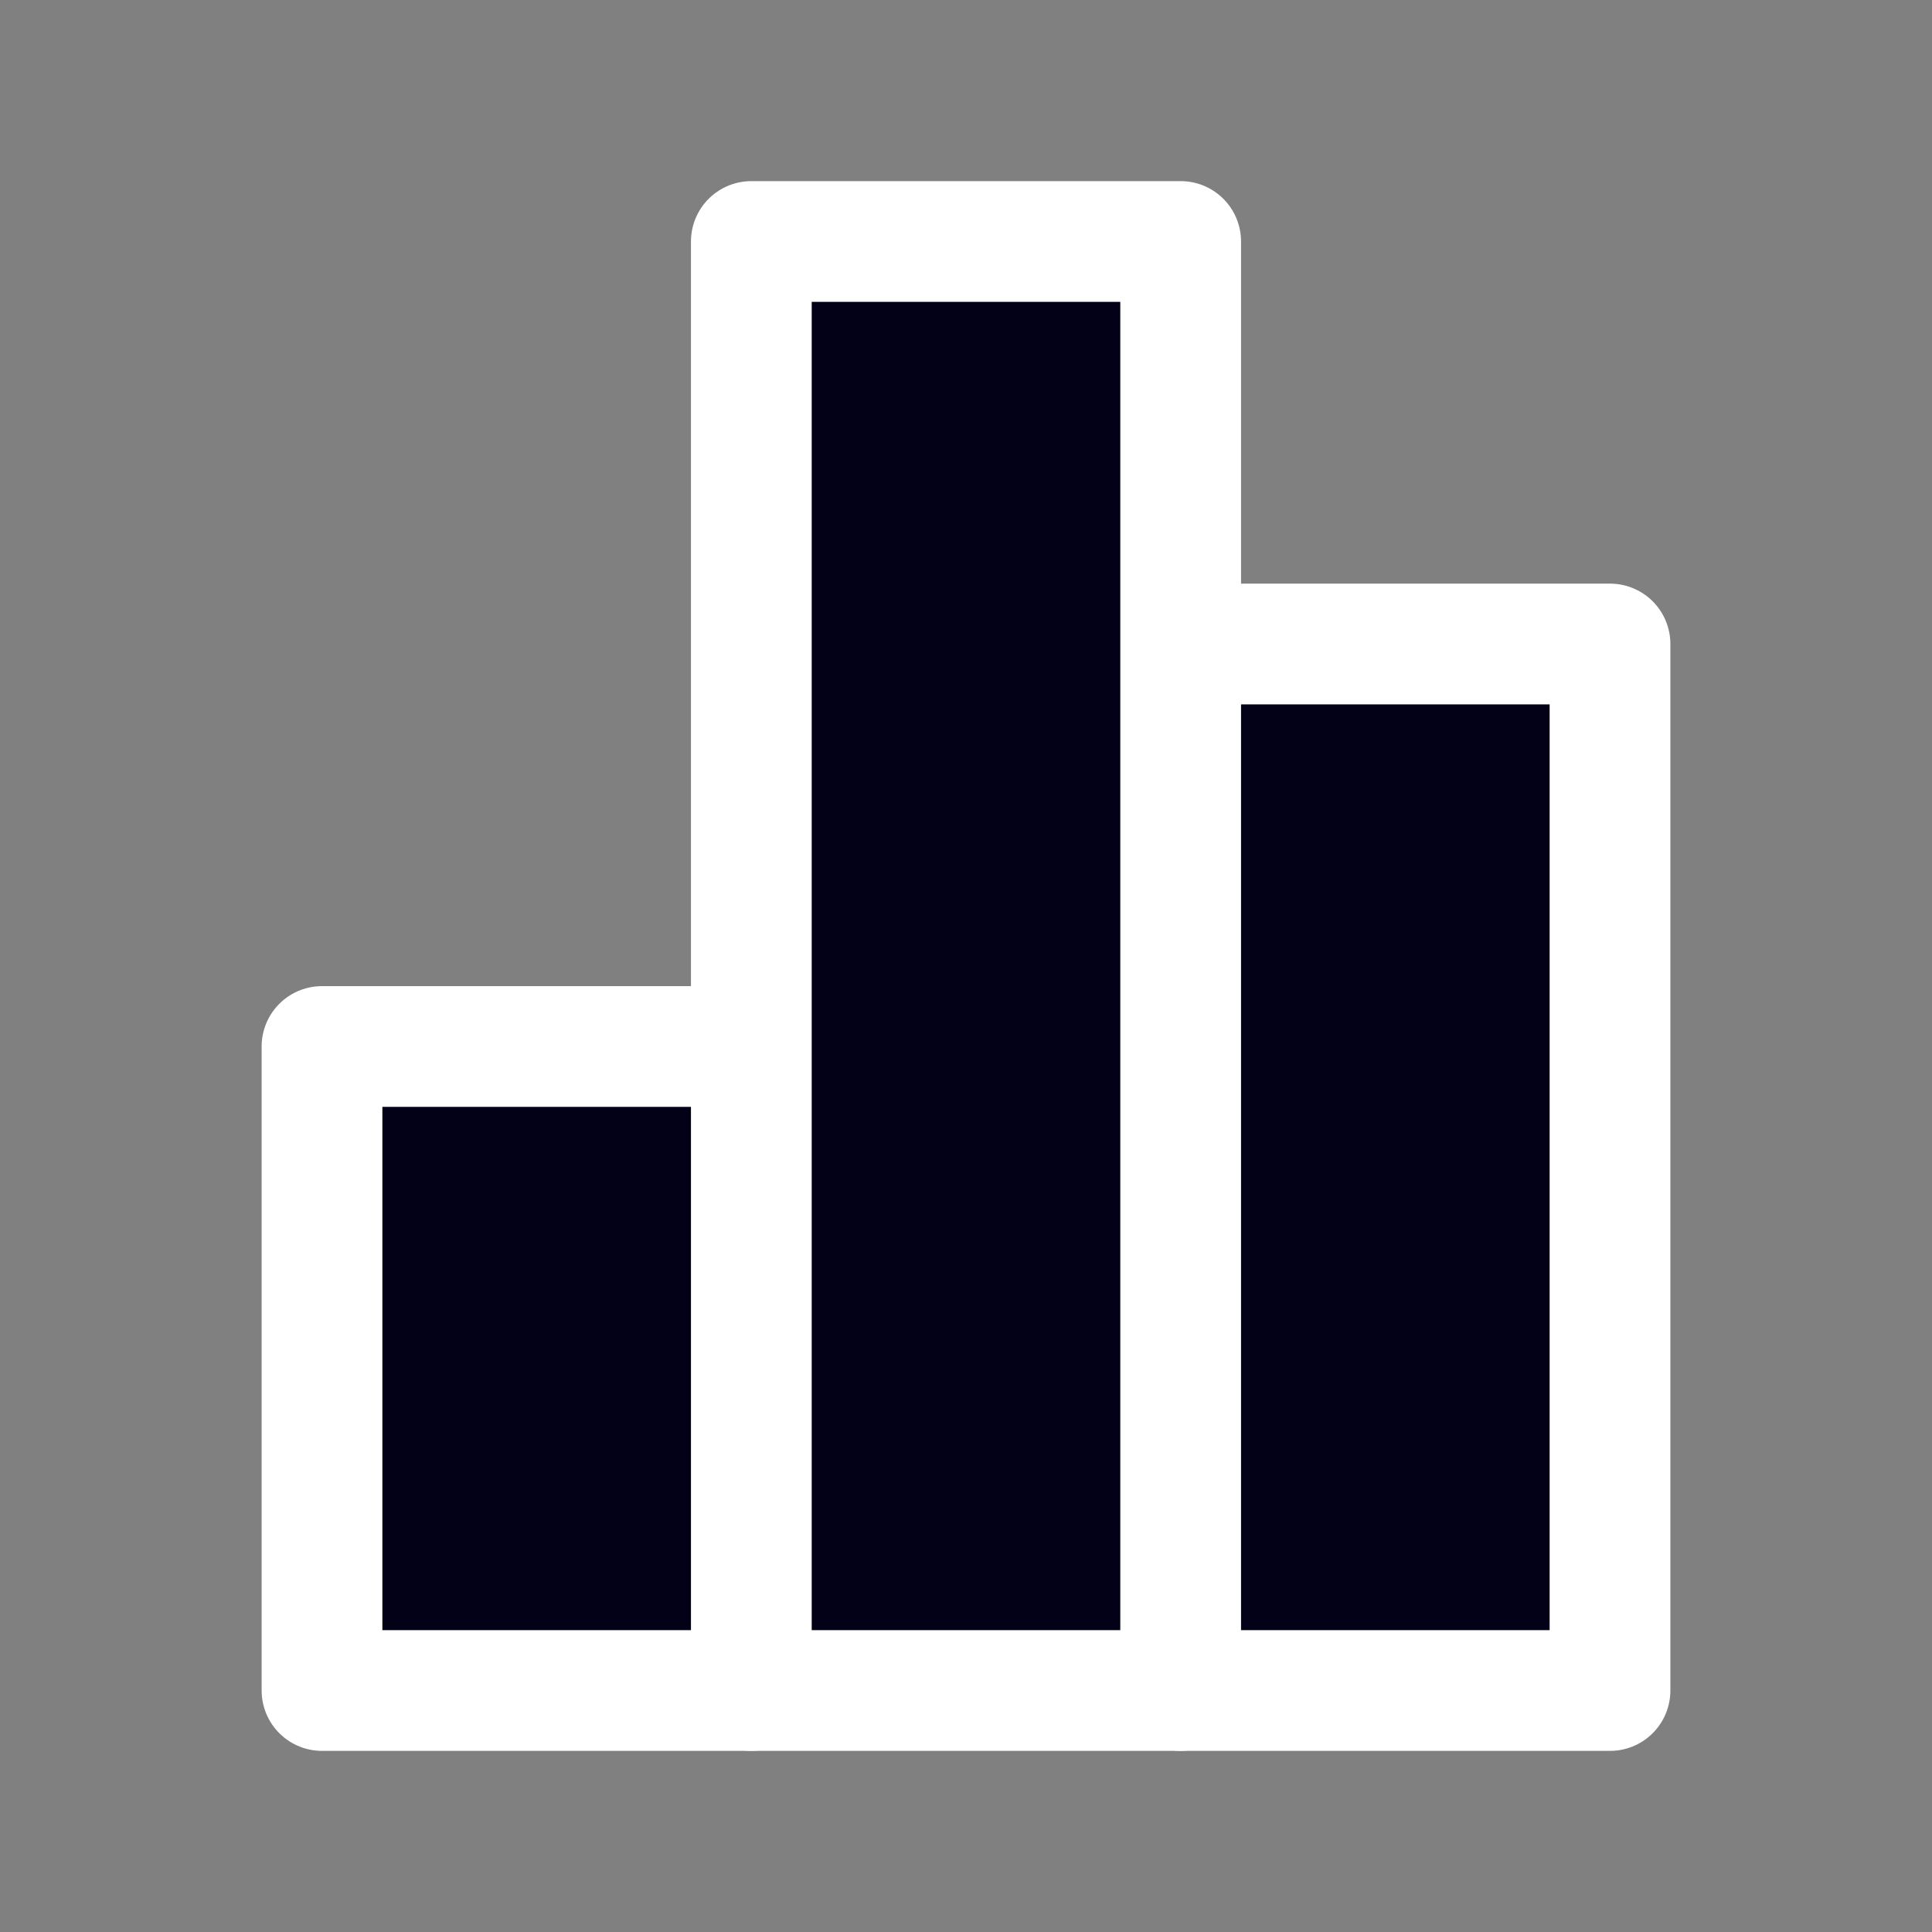 <svg width="36" height="36" viewBox="0 0 36 36" fill="none" xmlns="http://www.w3.org/2000/svg">
<rect x="0" y="0" width="36" height="36" fill="#808080" stroke="none"/>
<path fill-rule="evenodd" clip-rule="evenodd" d="M22 12H30V31.5H22" fill="#030117"/>
<path d="M22 12H30V31.5H22" stroke="white" stroke-width="2.25" stroke-linecap="round" stroke-linejoin="round"/>
<path fill-rule="evenodd" clip-rule="evenodd" d="M13.999 31.5H6V19.5H13.999" fill="#030117"/>
<path d="M13.999 31.5H6V19.5H13.999" stroke="white" stroke-width="2.25" stroke-linecap="round" stroke-linejoin="round"/>
<path fill-rule="evenodd" clip-rule="evenodd" d="M14 4.5H22V31.5H14V4.5Z" fill="#030117" stroke="white" stroke-width="2.25" stroke-linecap="round" stroke-linejoin="round"/>
</svg>
